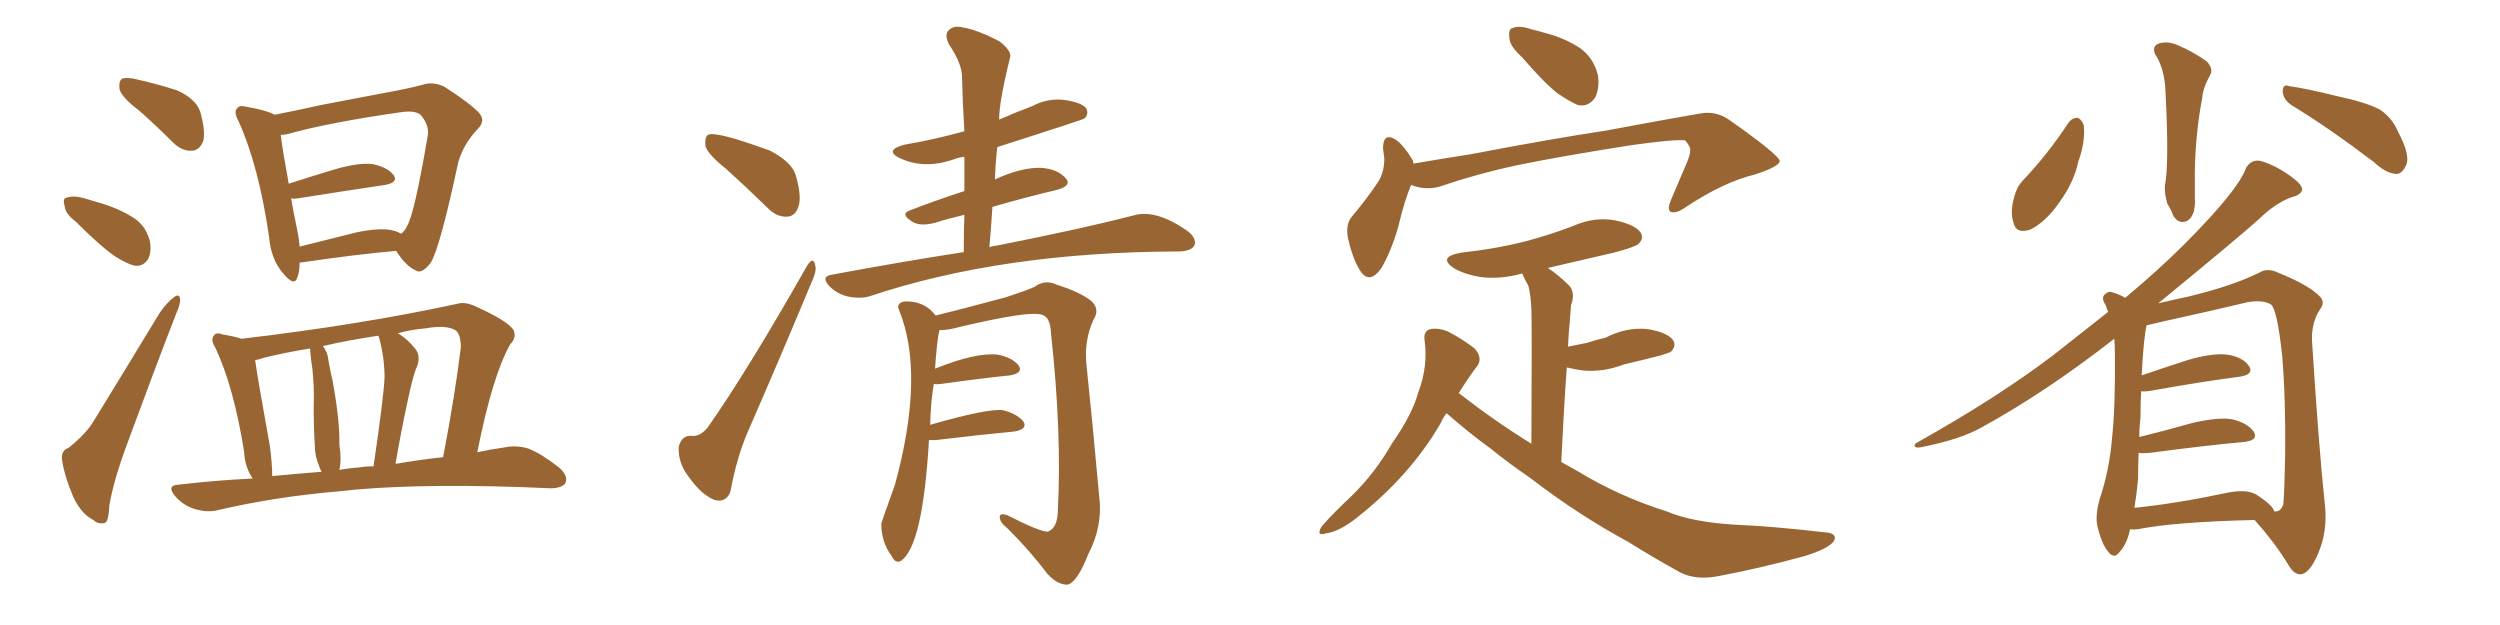 <svg xmlns="http://www.w3.org/2000/svg" xmlns:xlink="http://www.w3.org/1999/xlink" width="600" height="150"><path fill="#996633" padding="10" d="M33.54 26.66L33.54 26.66Q29.30 23.44 28.71 21.53L28.71 21.53Q28.42 19.48 29.30 18.90L29.30 18.90Q30.47 18.46 32.81 19.04L32.81 19.04Q37.94 20.21 42.48 21.68L42.48 21.68Q47.02 23.73 48.05 26.81L48.05 26.81Q49.37 31.49 48.78 33.84L48.78 33.84Q47.90 36.04 46.14 36.18L46.14 36.18Q43.65 36.33 41.46 34.13L41.46 34.13Q37.50 30.18 33.54 26.66ZM18.16 53.17L18.16 53.17Q15.67 51.27 15.53 49.51L15.53 49.51Q14.94 47.61 15.97 47.46L15.97 47.46Q17.43 46.88 19.78 47.46L19.78 47.46Q21.83 48.05 23.73 48.63L23.73 48.63Q28.42 49.95 32.08 52.29L32.08 52.29Q34.86 54.05 35.89 57.57L35.89 57.57Q36.47 60.21 35.60 62.11L35.60 62.11Q34.28 64.16 32.08 63.72L32.08 63.72Q30.18 63.13 27.83 61.67L27.83 61.67Q24.32 59.33 18.16 53.17ZM16.41 107.52L16.41 107.52Q20.65 104.15 22.56 100.93L22.56 100.93Q30.03 88.77 38.38 75L38.38 75Q40.28 72.36 41.75 71.34L41.75 71.34Q43.07 70.31 43.21 71.78L43.21 71.78Q43.36 72.80 42.33 75.15L42.33 75.15Q36.77 89.50 30.91 105.47L30.91 105.47Q27.25 115.14 26.22 121.44L26.22 121.44Q26.07 125.39 25.05 125.54L25.05 125.54Q23.44 125.83 22.41 124.80L22.41 124.80Q19.48 123.34 17.58 119.24L17.58 119.24Q15.53 114.40 14.94 110.74L14.94 110.74Q14.50 108.11 16.41 107.52ZM71.92 62.99L71.92 62.99Q71.92 65.19 71.34 66.65L71.34 66.65Q70.61 68.85 67.97 65.63L67.97 65.63Q65.04 62.26 64.60 56.98L64.60 56.98Q62.11 39.84 57.28 29.15L57.28 29.15Q55.96 26.81 56.98 25.93L56.98 25.93Q57.42 25.20 59.18 25.63L59.18 25.63Q64.16 26.51 65.92 27.54L65.92 27.54Q71.19 26.51 77.05 25.20L77.05 25.20Q85.69 23.58 92.43 22.27L92.43 22.27Q97.41 21.39 101.37 20.36L101.37 20.36Q103.86 19.48 106.64 20.80L106.64 20.80Q112.79 24.76 114.99 27.10L114.99 27.10Q116.60 29.00 114.70 30.91L114.70 30.91Q111.33 34.42 110.01 38.82L110.01 38.82L110.01 38.82Q105.62 59.33 103.42 62.99L103.42 62.99Q101.22 65.92 99.76 64.89L99.76 64.89Q97.41 63.87 95.07 60.21L95.07 60.21Q85.25 61.08 72.36 62.99L72.36 62.99Q72.07 62.99 71.92 62.99ZM93.90 55.22L93.90 55.22Q95.36 55.52 96.24 56.10L96.24 56.10Q97.12 55.52 97.71 54.20L97.71 54.20Q99.46 51.42 102.69 32.37L102.69 32.37Q102.98 30.03 101.07 27.69L101.07 27.69Q99.76 26.37 96.09 26.95L96.09 26.95Q78.66 29.44 68.85 32.23L68.85 32.23Q67.97 32.37 67.38 32.37L67.38 32.37Q67.82 36.04 69.29 44.09L69.29 44.09Q74.71 42.33 80.57 40.58L80.57 40.58Q86.28 38.96 89.50 39.40L89.50 39.40Q93.02 40.14 94.48 42.04L94.48 42.04Q95.65 43.80 92.43 44.38L92.43 44.38Q83.50 45.70 71.48 47.61L71.48 47.61Q70.46 47.75 69.87 47.61L69.87 47.61Q70.46 51.12 71.34 55.22L71.34 55.22Q71.78 57.28 71.92 59.18L71.92 59.18Q78.22 57.57 85.40 55.81L85.40 55.81Q90.82 54.64 93.90 55.22ZM60.64 114.84L60.64 114.84Q58.74 112.06 58.59 108.40L58.59 108.40Q56.10 92.87 51.71 83.50L51.71 83.50Q50.39 81.45 51.42 80.42L51.42 80.42Q52.00 79.69 53.47 80.27L53.47 80.27Q56.10 80.71 58.01 81.30L58.01 81.30Q86.57 77.93 109.57 72.95L109.57 72.95Q111.47 72.36 113.82 73.39L113.82 73.39Q122.31 77.20 123.34 79.39L123.34 79.39Q123.93 81.15 122.46 82.62L122.46 82.62Q118.21 90.09 114.55 108.54L114.55 108.54Q117.92 107.81 121.14 107.37L121.14 107.37Q124.07 106.79 126.86 107.67L126.86 107.67Q130.08 108.98 134.18 112.21L134.18 112.21Q136.52 114.26 135.64 116.02L135.64 116.02Q134.77 117.19 131.98 117.19L131.98 117.19Q128.47 117.04 124.80 116.89L124.80 116.89Q97.71 116.02 81.30 117.92L81.30 117.92Q65.92 119.24 52.15 122.46L52.15 122.46Q49.80 123.05 46.73 122.17L46.73 122.17Q43.95 121.29 42.04 119.09L42.04 119.09Q39.84 116.46 42.92 116.31L42.92 116.31Q51.71 115.28 60.64 114.84ZM94.92 111.33L94.92 111.33Q100.93 110.30 106.35 109.72L106.35 109.72Q109.28 94.34 110.60 83.35L110.60 83.35Q110.60 80.13 109.28 79.25L109.28 79.25Q107.08 77.93 102.10 78.81L102.10 78.81Q98.58 79.10 95.51 79.98L95.51 79.98Q97.71 81.30 99.61 83.64L99.61 83.64Q101.07 85.40 100.05 88.04L100.05 88.04Q99.17 89.79 97.71 96.83L97.71 96.83Q96.39 102.83 94.92 111.33ZM85.99 112.21L85.99 112.21Q87.74 111.91 89.65 111.91L89.65 111.91Q92.14 94.92 92.29 90.53L92.29 90.53Q92.29 85.84 90.97 81.01L90.97 81.01Q90.82 80.71 90.82 80.57L90.82 80.57Q83.79 81.59 77.49 83.06L77.49 83.06Q78.66 84.52 78.81 86.43L78.81 86.43Q79.25 89.06 79.83 91.41L79.83 91.41Q81.59 101.07 81.45 106.79L81.45 106.79Q82.03 110.01 81.45 112.79L81.45 112.79Q83.64 112.35 85.99 112.21ZM65.33 114.26L65.33 114.26L65.33 114.26Q71.34 113.67 77.20 113.23L77.20 113.23Q76.76 112.50 76.61 111.91L76.61 111.91Q75.59 109.42 75.59 107.52L75.59 107.52Q75.29 103.13 75.29 97.71L75.29 97.71Q75.44 92.87 75 88.77L75 88.77Q74.56 85.99 74.41 83.64L74.41 83.64Q68.85 84.52 63.43 85.84L63.43 85.84Q62.26 86.28 61.23 86.43L61.23 86.43Q61.96 91.55 64.75 106.93L64.75 106.93Q65.33 111.18 65.33 114.26ZM174.32 40.58L174.32 40.58Q169.92 37.06 169.34 35.16L169.34 35.16Q169.04 32.96 169.92 32.37L169.92 32.37Q171.68 31.35 184.86 36.18L184.86 36.18Q190.14 38.96 191.02 42.19L191.02 42.19Q192.48 47.31 191.60 49.66L191.60 49.66Q190.87 51.86 188.96 52.00L188.96 52.00Q186.33 52.15 184.13 49.80L184.13 49.80Q178.86 44.68 174.32 40.58ZM193.65 63.87L193.65 63.87Q195.26 61.23 195.70 63.87L195.70 63.87Q196.00 65.19 194.68 67.97L194.68 67.97Q187.50 85.25 179.44 103.71L179.44 103.71Q176.81 109.86 175.34 117.77L175.34 117.77Q174.90 119.38 173.58 119.97L173.58 119.97Q171.97 120.56 170.07 119.24L170.07 119.24Q167.72 117.92 164.94 113.96L164.94 113.96Q162.74 110.89 162.89 107.23L162.89 107.23Q163.62 104.44 165.97 104.59L165.97 104.59Q167.87 104.88 169.78 102.69L169.78 102.69Q179.44 88.92 193.65 63.87ZM231.30 60.50L231.30 60.50Q231.30 55.66 231.45 51.56L231.45 51.56Q227.64 52.44 224.41 53.47L224.41 53.47Q221.04 54.35 219.14 53.32L219.14 53.32Q215.92 51.42 218.26 50.54L218.26 50.54Q224.27 48.19 231.45 45.85L231.45 45.85Q231.45 41.60 231.45 37.65L231.45 37.65Q229.98 37.79 228.96 38.23L228.96 38.23Q221.78 40.72 215.92 37.94L215.92 37.94Q212.11 36.04 217.09 34.72L217.09 34.72Q224.71 33.40 231.45 31.49L231.45 31.49Q231.01 24.46 230.86 17.87L230.86 17.87Q230.57 14.79 227.78 10.69L227.78 10.69Q226.61 8.35 227.64 7.32L227.64 7.32Q228.81 6.01 231.15 6.59L231.15 6.59Q234.67 7.18 239.94 9.96L239.94 9.96Q242.87 12.30 242.43 13.77L242.43 13.77Q239.79 24.32 239.79 28.71L239.79 28.71Q243.75 26.95 247.71 25.49L247.71 25.49Q251.51 23.44 255.62 24.02L255.62 24.02Q259.72 24.61 260.74 26.07L260.74 26.07Q261.33 27.39 260.30 28.42L260.30 28.42Q260.01 28.71 239.36 35.30L239.36 35.30Q238.92 38.96 238.77 43.07L238.77 43.07Q245.07 40.14 249.90 40.28L249.90 40.28Q253.86 40.58 255.76 42.77L255.76 42.77Q257.37 44.53 253.71 45.56L253.71 45.56Q246.24 47.31 238.18 49.66L238.18 49.66Q237.89 54.35 237.45 59.33L237.45 59.33Q238.18 59.03 239.50 58.89L239.50 58.89Q260.16 54.79 272.02 51.71L272.02 51.71Q277.29 50.10 284.91 55.37L284.91 55.37Q287.26 57.13 286.67 58.89L286.67 58.89Q285.94 60.21 283.15 60.35L283.15 60.35Q282.86 60.35 282.71 60.35L282.71 60.35Q240.53 60.50 208.89 71.04L208.89 71.04Q206.69 71.78 203.61 71.19L203.61 71.19Q200.98 70.61 199.07 68.70L199.07 68.70Q196.88 66.36 199.66 65.92L199.66 65.92Q216.21 62.84 231.30 60.50ZM222.95 105.62L222.95 105.62L222.95 105.62Q221.48 131.10 216.21 134.62L216.21 134.62Q214.89 135.35 214.01 133.45L214.01 133.45Q211.52 130.22 211.52 125.68L211.52 125.68Q211.52 125.39 214.75 116.46L214.75 116.46Q222.07 89.79 215.77 74.41L215.77 74.41Q215.04 72.80 216.94 72.36L216.94 72.36Q221.78 72.07 224.56 75.73L224.56 75.73Q229.98 74.41 241.41 71.34L241.41 71.34Q245.95 69.87 248.29 68.85L248.29 68.85Q250.78 66.94 253.86 68.41L253.86 68.41Q259.42 70.17 262.06 72.36L262.06 72.36Q263.96 74.27 262.50 76.61L262.50 76.61Q260.16 81.59 260.74 87.45L260.74 87.45Q262.35 102.83 263.82 119.24L263.82 119.24Q264.70 126.27 261.18 133.01L261.18 133.01Q258.54 139.75 256.20 140.33L256.20 140.33Q253.71 140.33 251.37 137.70L251.37 137.70Q247.27 132.28 241.85 126.86L241.85 126.86Q239.94 125.39 239.94 124.07L239.94 124.07Q239.94 123.05 241.70 123.63L241.70 123.63Q249.76 127.73 251.51 127.59L251.51 127.59Q253.71 126.71 253.86 123.05L253.86 123.05Q254.88 104.00 252.25 80.13L252.25 80.13Q252.10 76.17 250.20 75.59L250.20 75.59Q247.56 74.41 230.71 78.37L230.71 78.37Q227.64 79.25 225.44 79.25L225.44 79.25Q224.85 81.88 224.41 88.48L224.41 88.48Q234.23 84.52 239.50 85.11L239.50 85.11Q243.02 85.84 244.48 87.74L244.48 87.74Q245.65 89.50 242.43 90.09L242.43 90.09Q235.25 90.82 225.88 92.14L225.88 92.14Q224.71 92.29 224.12 92.14L224.12 92.14Q223.39 96.24 223.24 101.95L223.24 101.95Q237.01 98.00 240.67 98.44L240.67 98.44Q244.19 99.32 245.65 101.22L245.65 101.22Q246.68 102.98 243.46 103.56L243.46 103.56Q235.55 104.30 224.56 105.62L224.56 105.62Q223.54 105.62 222.95 105.62ZM365.33 13.77L365.33 13.77Q362.40 11.13 362.26 9.23L362.26 9.23Q361.96 6.88 362.99 6.74L362.99 6.74Q364.75 6.01 367.53 7.03L367.53 7.03Q369.43 7.47 371.34 8.06L371.34 8.06Q375.73 9.23 379.25 11.57L379.25 11.57Q382.47 13.92 383.50 18.02L383.50 18.02Q383.94 20.95 382.91 23.29L382.91 23.29Q381.30 25.78 378.66 25.20L378.66 25.20Q376.61 24.32 373.83 22.41L373.83 22.41Q370.61 19.92 365.33 13.77ZM338.67 44.38L338.67 44.38Q337.06 48.19 335.60 54.35L335.60 54.35Q333.98 60.06 331.64 64.16L331.64 64.16Q328.56 68.70 326.22 64.60L326.22 64.60Q324.61 61.96 323.58 57.42L323.58 57.42Q322.85 54.05 324.32 52.15L324.32 52.15Q328.13 47.61 330.76 43.65L330.76 43.65Q332.23 41.31 332.23 38.09L332.23 38.09Q332.08 36.62 331.93 35.60L331.93 35.60Q331.93 31.64 335.01 33.54L335.01 33.54Q336.91 34.86 339.11 38.53L339.11 38.53Q339.11 38.82 339.26 39.26L339.26 39.26Q346.00 38.09 352.73 37.06L352.73 37.06Q372.66 33.25 385.40 31.35L385.40 31.35Q397.85 29.00 407.96 27.25L407.96 27.25Q411.91 26.51 415.14 28.86L415.14 28.86Q427.00 37.21 427.15 38.67L427.15 38.67Q427.00 39.99 421.14 41.89L421.14 41.89Q413.82 43.65 404.88 49.51L404.88 49.51Q402.25 51.42 400.93 50.83L400.93 50.83Q400.05 50.24 401.07 47.90L401.07 47.90Q402.98 43.36 404.88 38.96L404.88 38.96Q405.76 36.77 405.62 36.18L405.62 36.18Q405.91 35.45 404.44 33.69L404.44 33.69Q401.66 33.40 391.41 34.86L391.41 34.86Q374.56 37.50 363.87 39.70L363.87 39.70Q354.35 41.75 345.41 44.82L345.41 44.82Q341.89 45.70 338.67 44.38ZM347.17 99.17L347.17 99.17L347.17 99.17Q346.29 100.34 345.70 101.66L345.70 101.66Q338.38 114.26 325.49 124.37L325.49 124.37Q321.39 127.59 318.16 128.03L318.16 128.03Q315.82 128.76 317.14 126.42L317.14 126.42Q319.48 123.63 324.32 119.09L324.32 119.09Q330.03 113.53 334.13 106.35L334.13 106.35Q338.96 99.46 340.43 94.04L340.43 94.04Q342.77 87.89 341.89 81.59L341.89 81.59Q341.60 79.39 343.36 78.96L343.36 78.96Q345.56 78.66 347.75 79.69L347.75 79.69Q351.12 81.45 353.91 83.64L353.91 83.64Q355.96 85.99 354.49 87.89L354.49 87.89Q352.29 90.82 350.10 94.34L350.10 94.34Q358.74 101.07 367.53 106.49L367.53 106.49Q367.68 77.78 367.53 74.27L367.53 74.27Q367.38 70.75 366.80 68.55L366.80 68.55Q365.92 67.09 365.33 65.63L365.33 65.63Q360.21 67.09 355.37 66.50L355.37 66.50Q351.71 65.92 349.07 64.45L349.07 64.45Q344.82 61.67 350.68 60.64L350.68 60.64Q358.74 59.77 365.77 58.01L365.77 58.01Q371.92 56.40 377.64 54.20L377.64 54.20Q382.62 52.00 387.60 52.88L387.60 52.88Q392.43 53.91 393.75 55.81L393.75 55.81Q394.63 57.28 393.16 58.59L393.16 58.59Q392.29 59.33 387.30 60.64L387.30 60.64Q379.10 62.55 371.48 64.31L371.48 64.31Q373.97 65.92 376.76 68.70L376.76 68.70Q378.08 70.46 377.05 73.24L377.05 73.24Q376.90 74.85 376.76 77.05L376.76 77.05Q376.46 79.98 376.32 83.20L376.32 83.20Q378.52 82.76 380.71 82.32L380.71 82.32Q383.06 81.59 385.40 81.01L385.40 81.01Q390.23 78.52 395.21 78.96L395.21 78.96Q400.05 79.69 401.51 81.59L401.51 81.59Q402.39 82.91 401.07 84.38L401.07 84.38Q400.63 84.67 398.73 85.25L398.73 85.25Q394.19 86.43 389.79 87.45L389.79 87.45Q384.81 89.36 379.98 88.92L379.98 88.92Q377.78 88.62 376.03 88.18L376.03 88.18Q375.29 98.44 374.71 110.89L374.71 110.89Q376.76 112.06 378.66 113.09L378.66 113.09Q388.48 119.09 400.05 122.75L400.05 122.75Q406.20 125.39 417.33 125.98L417.33 125.98Q424.95 126.27 437.70 127.73L437.70 127.73Q441.06 127.88 440.19 129.79L440.19 129.79Q438.87 131.69 433.15 133.45L433.15 133.45Q422.46 136.38 412.35 138.28L412.35 138.28Q406.35 139.45 402.25 136.82L402.25 136.82Q396.68 133.74 390.82 130.08L390.82 130.08Q378.66 123.49 367.24 114.70L367.24 114.70Q362.11 111.18 357.57 107.52L357.57 107.52Q352.88 104.15 347.17 99.17ZM517.24 13.04L517.24 13.04Q516.36 10.99 518.26 10.40L518.26 10.40Q520.31 9.81 522.66 10.84L522.66 10.84Q526.46 12.45 529.69 14.79L529.69 14.79Q531.30 16.70 530.42 18.02L530.42 18.02Q528.66 21.24 528.52 23.58L528.52 23.58Q526.90 32.08 526.76 41.31L526.76 41.31Q526.76 44.24 526.76 47.31L526.76 47.31Q527.05 51.42 525.15 52.88L525.15 52.88Q523.10 54.05 521.63 51.86L521.63 51.86Q521.04 50.24 520.17 48.93L520.17 48.93Q519.43 46.44 519.58 44.53L519.58 44.53Q520.61 39.55 519.73 22.27L519.73 22.27Q519.58 16.55 517.24 13.04ZM496.44 29.44L496.44 29.44Q497.31 28.27 498.63 28.27L498.63 28.27Q499.51 28.56 500.10 30.03L500.10 30.03Q500.54 33.98 498.78 38.82L498.78 38.82Q497.75 43.80 494.09 48.78L494.09 48.78Q491.02 53.17 487.35 55.08L487.35 55.08Q483.84 56.25 483.25 53.47L483.25 53.47Q482.37 50.98 483.40 47.31L483.40 47.31Q483.98 44.97 485.30 43.51L485.30 43.51Q491.46 37.06 496.44 29.44ZM549.90 25.20L549.90 25.20Q548.00 23.88 547.85 21.97L547.85 21.97Q547.85 20.07 549.32 20.65L549.32 20.65Q553.56 21.24 561.18 23.14L561.18 23.14Q568.07 24.61 571.29 26.37L571.29 26.37Q574.22 28.42 575.54 31.64L575.54 31.64Q578.76 37.65 577.29 39.99L577.29 39.99Q576.42 41.75 575.10 41.75L575.10 41.75Q572.61 41.60 569.82 38.96L569.82 38.96Q558.84 30.62 549.90 25.20ZM511.23 127.00L511.23 127.00Q510.50 130.52 508.74 132.42L508.74 132.42Q507.42 134.33 505.96 132.42L505.96 132.42Q504.35 130.52 503.32 125.98L503.32 125.98Q502.88 123.49 503.91 119.82L503.91 119.82Q506.25 112.79 506.84 105.62L506.84 105.62Q507.71 98.00 507.57 84.67L507.57 84.67Q507.57 82.76 507.42 81.30L507.42 81.30Q491.31 93.90 475.93 102.39L475.93 102.39Q470.65 105.47 460.84 107.37L460.84 107.37Q459.67 107.52 459.52 107.08L459.52 107.08Q459.38 106.49 460.40 106.05L460.40 106.05Q479.44 95.36 492.77 85.25L492.77 85.25Q499.80 79.69 505.96 74.85L505.96 74.85Q505.52 73.83 505.37 73.24L505.37 73.24Q504.35 71.78 504.93 70.90L504.93 70.90Q505.96 69.73 506.98 70.17L506.98 70.17Q508.59 70.61 510.06 71.48L510.06 71.48Q518.26 64.60 524.12 58.74L524.12 58.74Q537.16 45.70 539.06 40.28L539.06 40.28Q540.38 38.09 542.72 38.67L542.72 38.67Q546.68 39.84 550.78 43.07L550.78 43.07Q552.39 44.38 552.54 45.41L552.54 45.41Q552.39 46.73 550.05 47.31L550.05 47.31Q546.24 48.63 542.14 52.59L542.14 52.59Q537.45 56.84 517.97 72.80L517.97 72.80Q521.04 72.07 525.15 71.19L525.15 71.19Q535.55 68.70 542.14 65.48L542.14 65.48Q544.19 64.16 546.83 65.48L546.83 65.48Q554.15 68.41 556.79 71.19L556.79 71.19Q558.11 72.51 556.79 74.27L556.79 74.27Q554.74 77.34 554.88 81.74L554.88 81.74Q556.49 107.23 557.96 121.00L557.96 121.00Q558.69 127.44 556.35 132.86L556.35 132.86Q554.30 137.70 552.10 137.84L552.10 137.84Q550.49 137.84 549.17 135.50L549.17 135.50Q545.95 130.22 541.11 124.80L541.11 124.80Q522.07 125.24 513.13 127.00L513.13 127.00Q512.11 127.15 511.23 127.00ZM541.70 118.80L541.70 118.80L541.70 118.80Q545.65 121.44 545.80 122.75L545.80 122.75Q547.41 122.90 548.00 121.00L548.00 121.00Q548.29 117.48 548.44 109.13L548.44 109.13Q548.58 95.51 547.71 85.25L547.71 85.25Q546.53 74.41 545.07 73.10L545.07 73.10Q543.16 71.92 539.50 72.51L539.50 72.51Q530.27 74.71 519.58 77.05L519.58 77.05Q516.94 77.64 515.19 78.08L515.19 78.08Q514.45 81.15 514.01 90.09L514.01 90.09Q519.14 88.33 525 86.43L525 86.43Q531.01 84.67 534.52 85.11L534.52 85.11Q538.33 85.69 539.79 87.89L539.79 87.89Q540.97 89.79 537.74 90.38L537.74 90.38Q528.66 91.55 516.36 93.75L516.36 93.75Q514.75 94.04 513.87 93.90L513.87 93.90Q513.72 96.68 513.72 100.20L513.72 100.20Q513.43 102.54 513.43 104.88L513.43 104.88Q519.43 103.42 526.17 101.51L526.17 101.51Q532.47 100.05 535.69 100.63L535.69 100.63Q539.50 101.51 540.97 103.71L540.97 103.71Q541.99 105.62 538.77 106.05L538.77 106.05Q529.10 106.93 515.92 108.69L515.92 108.69Q514.31 108.84 513.28 108.69L513.28 108.69Q513.13 111.77 513.13 114.99L513.13 114.99Q512.84 118.36 512.26 121.88L512.26 121.88Q522.36 120.85 534.81 118.21L534.81 118.21Q539.36 117.33 541.70 118.80Z"/></svg>
